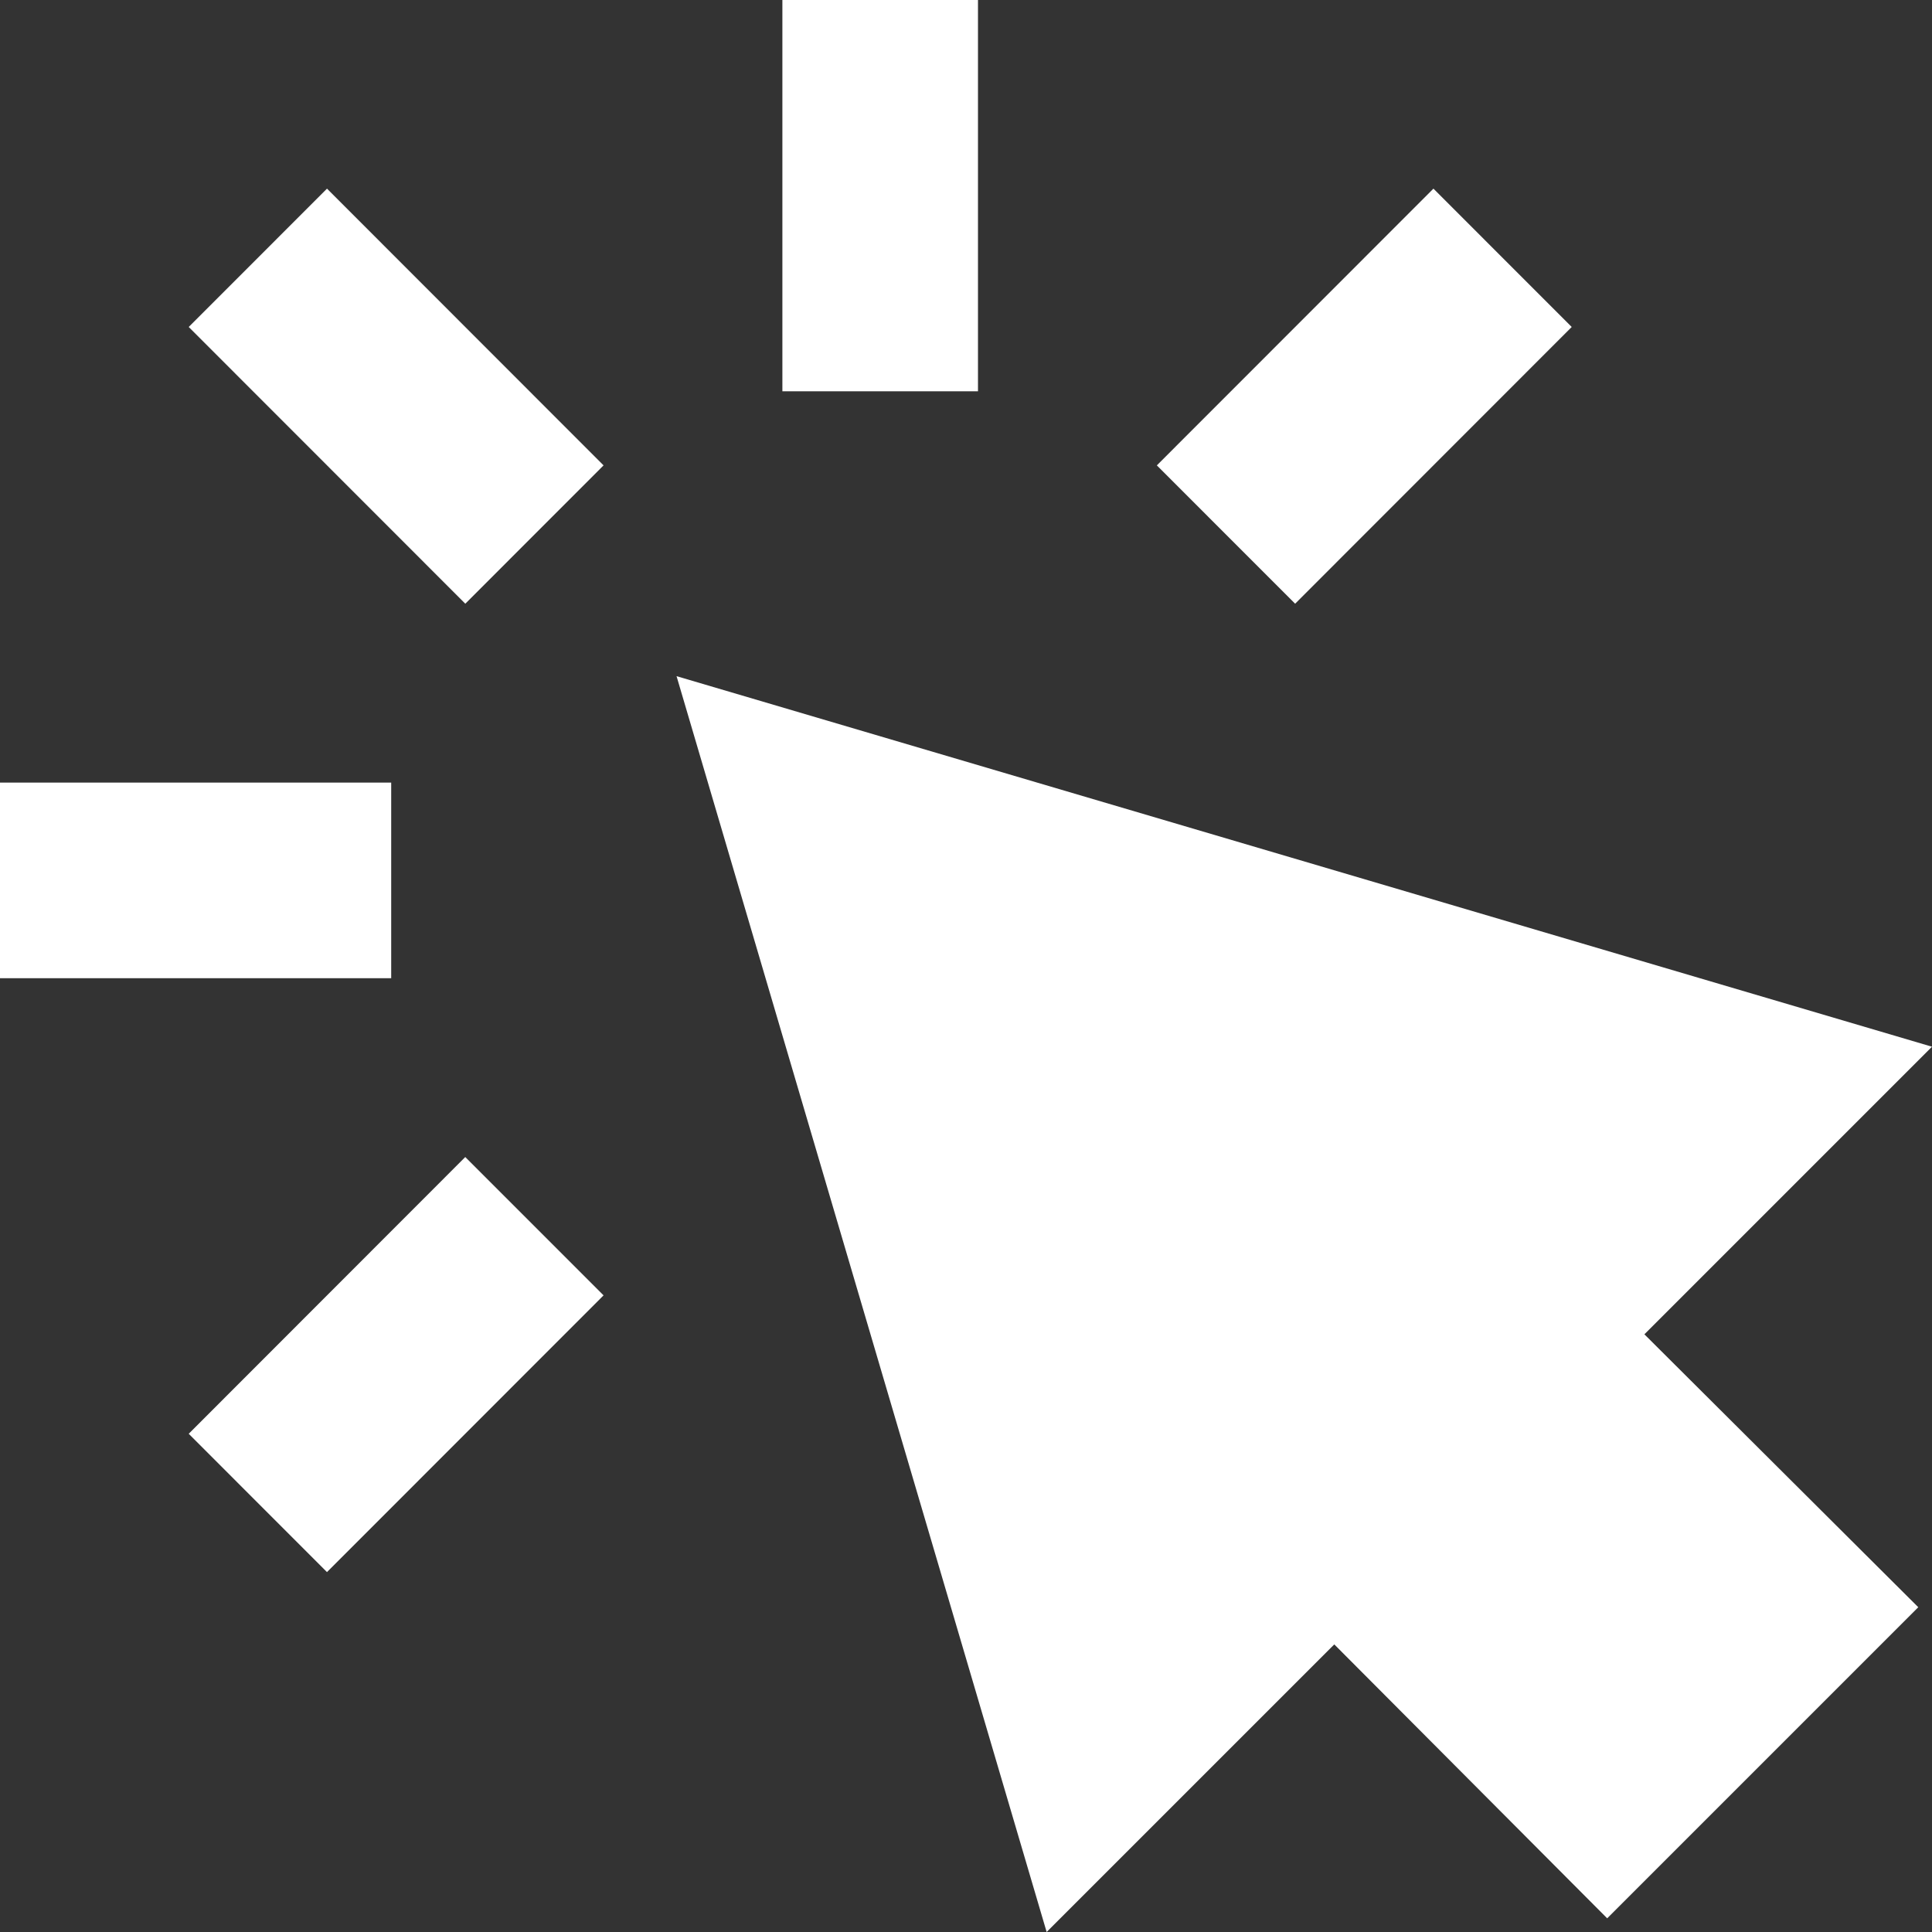 <svg width="50" height="50" viewBox="0 0 50 50" fill="none" xmlns="http://www.w3.org/2000/svg">
<rect x="0" y="0" width="50" height="50" fill="#333333" stroke="none"/>
<path fill-rule="evenodd" clip-rule="evenodd" d="M20.248 10.127H25.31V0H20.248V10.127ZM0 25.316H10.124V20.253H0V25.316ZM12.042 15.624L4.884 8.462L8.463 4.882L15.62 12.044L12.042 15.624ZM8.462 40.686L4.884 37.106L12.041 29.944L15.62 33.524L8.462 40.686ZM33.518 15.624L29.939 12.044L37.097 4.882L40.676 8.462L33.518 15.624ZM27.087 50L17.509 17.499L50 27.089L42.557 34.532L49.645 41.595L41.594 49.646L34.531 42.557L27.087 50Z" fill="white"/>
</svg>
